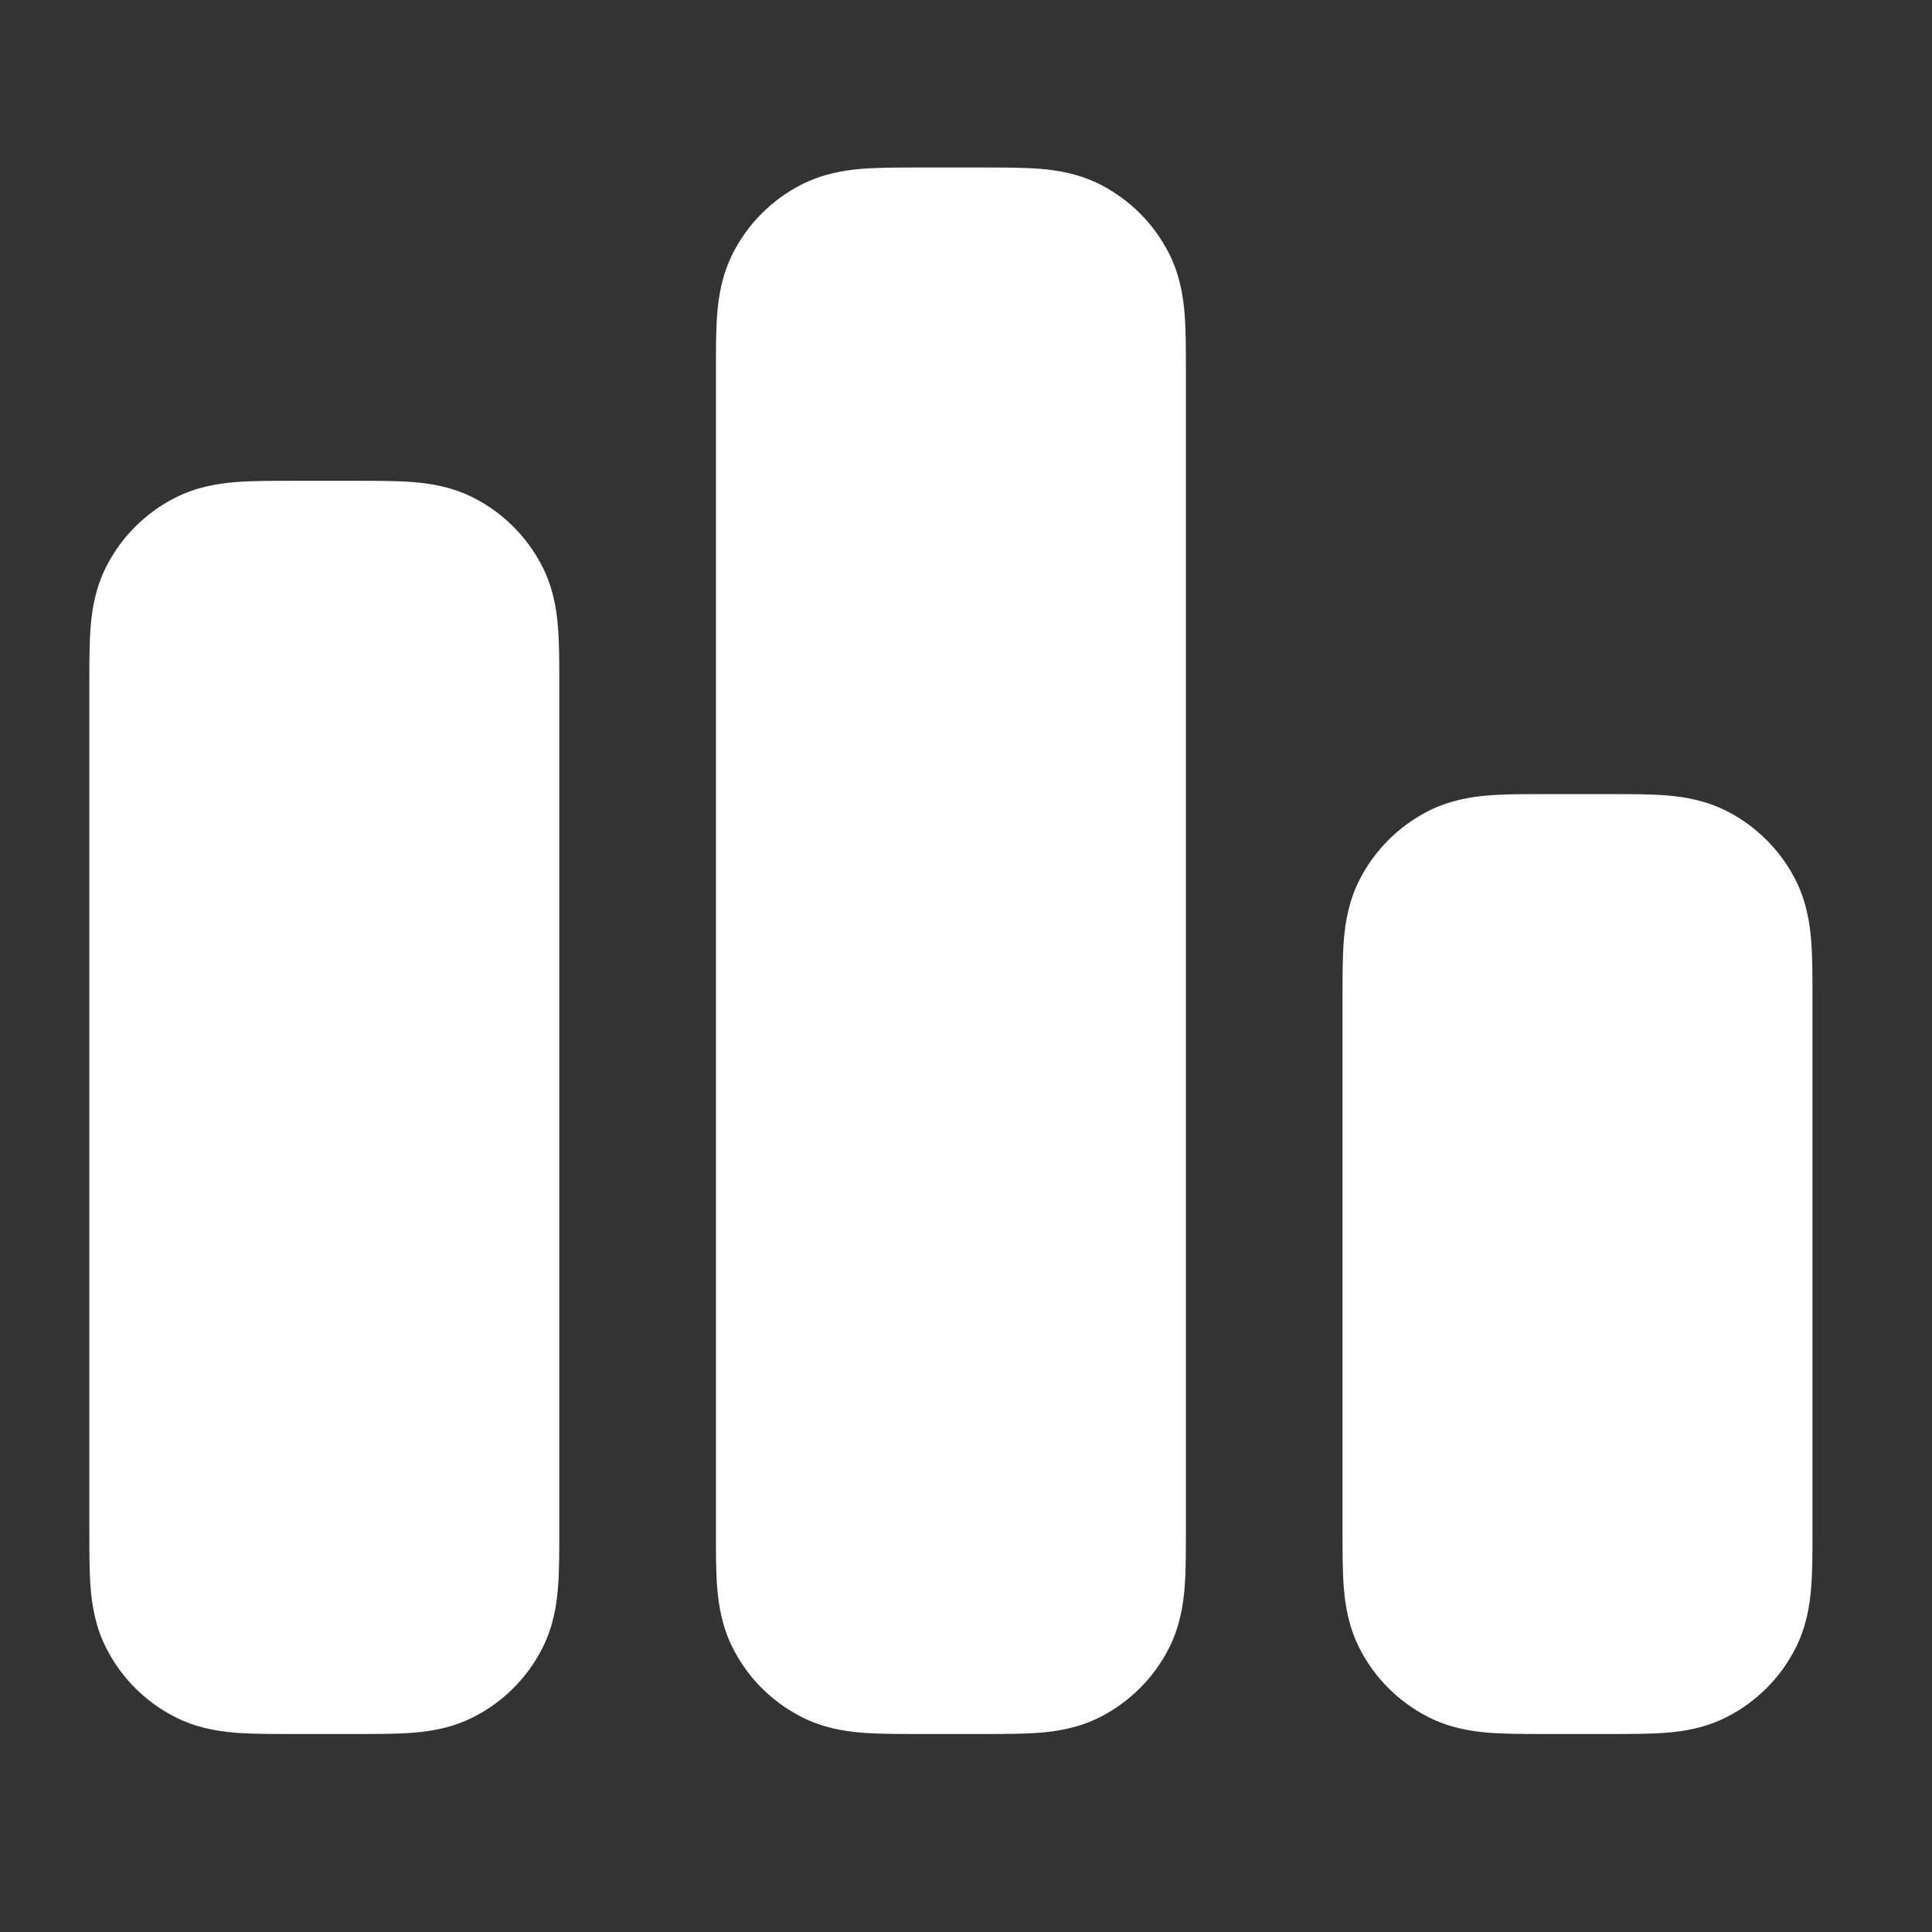 <svg width="37" height="37" viewBox="0 0 37 37" fill="none" xmlns="http://www.w3.org/2000/svg">
<rect x="0" y="0" width="37" height="37" fill="#333333" stroke="none"/>
<g id="bar-chart-10">
<g id="Solid">
<path fill-rule="evenodd" clip-rule="evenodd" d="M5.563 9.208C5.579 9.208 5.595 9.208 5.611 9.208H6.811C6.827 9.208 6.843 9.208 6.859 9.208C7.237 9.208 7.606 9.208 7.918 9.233C8.261 9.261 8.666 9.328 9.073 9.535C9.637 9.823 10.096 10.282 10.384 10.846C10.591 11.253 10.658 11.658 10.685 12.001C10.711 12.313 10.711 12.682 10.711 13.06C10.711 13.076 10.711 13.092 10.711 13.108L10.711 29.356C10.711 29.734 10.711 30.103 10.685 30.415C10.658 30.758 10.591 31.163 10.384 31.57C10.096 32.135 9.637 32.593 9.073 32.881C8.666 33.089 8.261 33.155 7.918 33.183C7.606 33.208 7.237 33.208 6.859 33.208H5.563C5.185 33.208 4.816 33.208 4.504 33.183C4.161 33.155 3.756 33.089 3.349 32.881C2.784 32.593 2.326 32.135 2.038 31.57C1.83 31.163 1.764 30.758 1.736 30.415C1.711 30.103 1.711 29.734 1.711 29.356L1.711 13.108C1.711 13.092 1.711 13.076 1.711 13.06C1.711 12.682 1.711 12.313 1.736 12.001C1.764 11.658 1.83 11.253 2.038 10.846C2.326 10.282 2.784 9.823 3.349 9.535C3.756 9.328 4.161 9.261 4.504 9.233C4.816 9.208 5.185 9.208 5.563 9.208Z" fill="white"/>
<path fill-rule="evenodd" clip-rule="evenodd" d="M17.563 3.208C17.579 3.208 17.595 3.208 17.611 3.208L18.811 3.208C18.827 3.208 18.843 3.208 18.859 3.208C19.237 3.208 19.606 3.208 19.918 3.233C20.261 3.261 20.666 3.328 21.073 3.535C21.637 3.823 22.096 4.282 22.384 4.846C22.591 5.253 22.657 5.658 22.686 6.001C22.711 6.313 22.711 6.682 22.711 7.06C22.711 7.076 22.711 7.092 22.711 7.108L22.711 29.356C22.711 29.734 22.711 30.103 22.686 30.415C22.657 30.758 22.591 31.163 22.384 31.57C22.096 32.135 21.637 32.593 21.073 32.881C20.666 33.089 20.261 33.155 19.918 33.183C19.606 33.208 19.237 33.208 18.859 33.208H17.563C17.184 33.208 16.816 33.208 16.504 33.183C16.161 33.155 15.756 33.089 15.349 32.881C14.784 32.593 14.325 32.135 14.038 31.57C13.831 31.163 13.764 30.758 13.736 30.415C13.711 30.103 13.711 29.734 13.711 29.356L13.711 7.108C13.711 7.092 13.711 7.076 13.711 7.06C13.711 6.682 13.711 6.313 13.736 6.001C13.764 5.658 13.831 5.253 14.038 4.846C14.325 4.282 14.784 3.823 15.349 3.535C15.756 3.328 16.161 3.261 16.504 3.233C16.816 3.208 17.184 3.208 17.563 3.208Z" fill="white"/>
<path fill-rule="evenodd" clip-rule="evenodd" d="M29.563 15.208C29.579 15.208 29.595 15.208 29.611 15.208H30.811C30.827 15.208 30.843 15.208 30.859 15.208C31.237 15.208 31.606 15.208 31.918 15.233C32.261 15.261 32.666 15.328 33.073 15.535C33.637 15.823 34.096 16.282 34.384 16.846C34.591 17.253 34.657 17.658 34.685 18.001C34.711 18.313 34.711 18.682 34.711 19.06C34.711 19.076 34.711 19.092 34.711 19.108V29.356C34.711 29.734 34.711 30.103 34.685 30.415C34.657 30.758 34.591 31.163 34.384 31.57C34.096 32.135 33.637 32.593 33.073 32.881C32.666 33.089 32.261 33.155 31.918 33.183C31.606 33.208 31.237 33.208 30.859 33.208H29.563C29.184 33.208 28.816 33.208 28.504 33.183C28.161 33.155 27.756 33.089 27.349 32.881C26.785 32.593 26.326 32.135 26.038 31.57C25.831 31.163 25.764 30.758 25.736 30.415C25.711 30.103 25.711 29.734 25.711 29.356L25.711 19.108C25.711 19.092 25.711 19.076 25.711 19.06C25.711 18.682 25.711 18.313 25.736 18.001C25.764 17.658 25.831 17.253 26.038 16.846C26.326 16.282 26.785 15.823 27.349 15.535C27.756 15.328 28.161 15.261 28.504 15.233C28.816 15.208 29.184 15.208 29.563 15.208Z" fill="white"/>
</g>
</g>
</svg>
